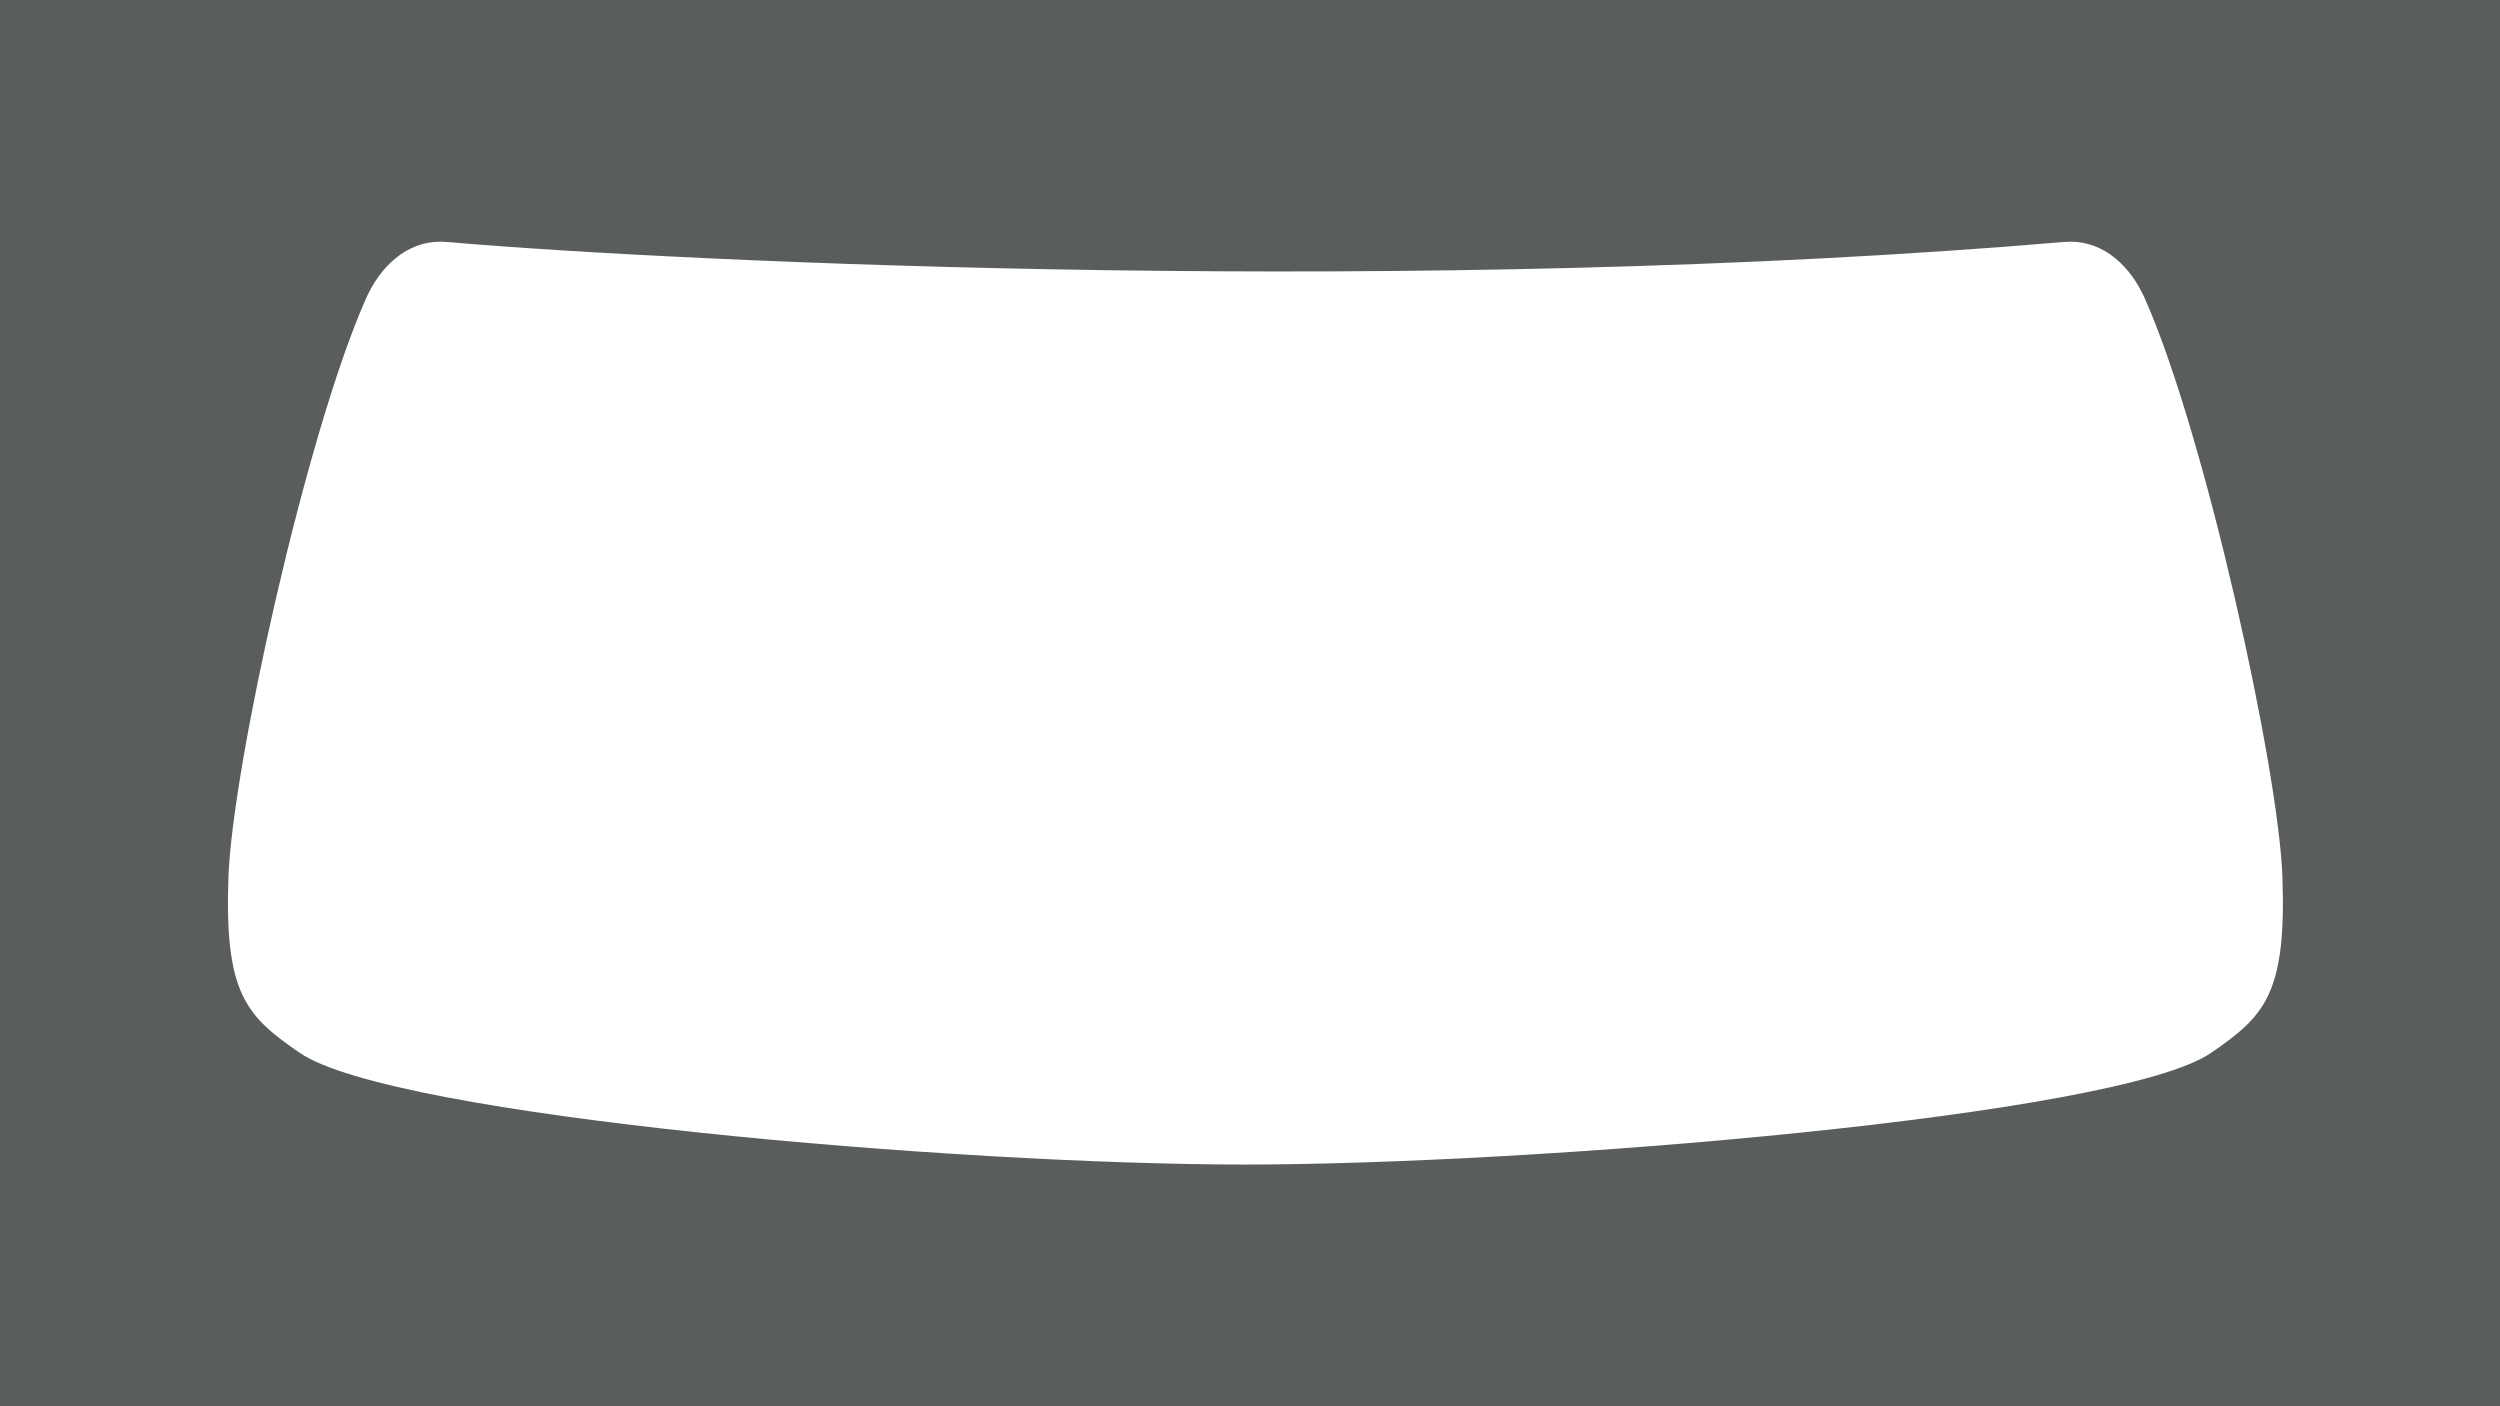 <svg id="fanjara" xmlns="http://www.w3.org/2000/svg" width="1920" height="1080" viewBox="0 0 1920 1080">
  <path id="Path_1" data-name="Path 1" d="M.735,0V1080h1920V0ZM1698.841,808.6c-71.561,49.046-521.942,85.778-742.076,85.772-220.162-.006-654.281-36.757-725.8-85.772-41.239-28.261-58.011-45.479-54.775-135.433,3.049-83.892,59.721-340.694,105.646-443.924,10.895-24.468,30.828-43.619,57.119-43.619,1.673,0,3.421.074,5.131.223,181.979,15.841,749.918,41.869,1241.628,0q2.624-.224,5.132-.223c26.291,0,46.223,19.151,57.119,43.619,45.925,103.23,102.6,360.032,105.646,443.924C1756.851,763.123,1740.081,780.341,1698.841,808.6Z" transform="translate(-0.735)" fill="#595e5c"/>
</svg>
